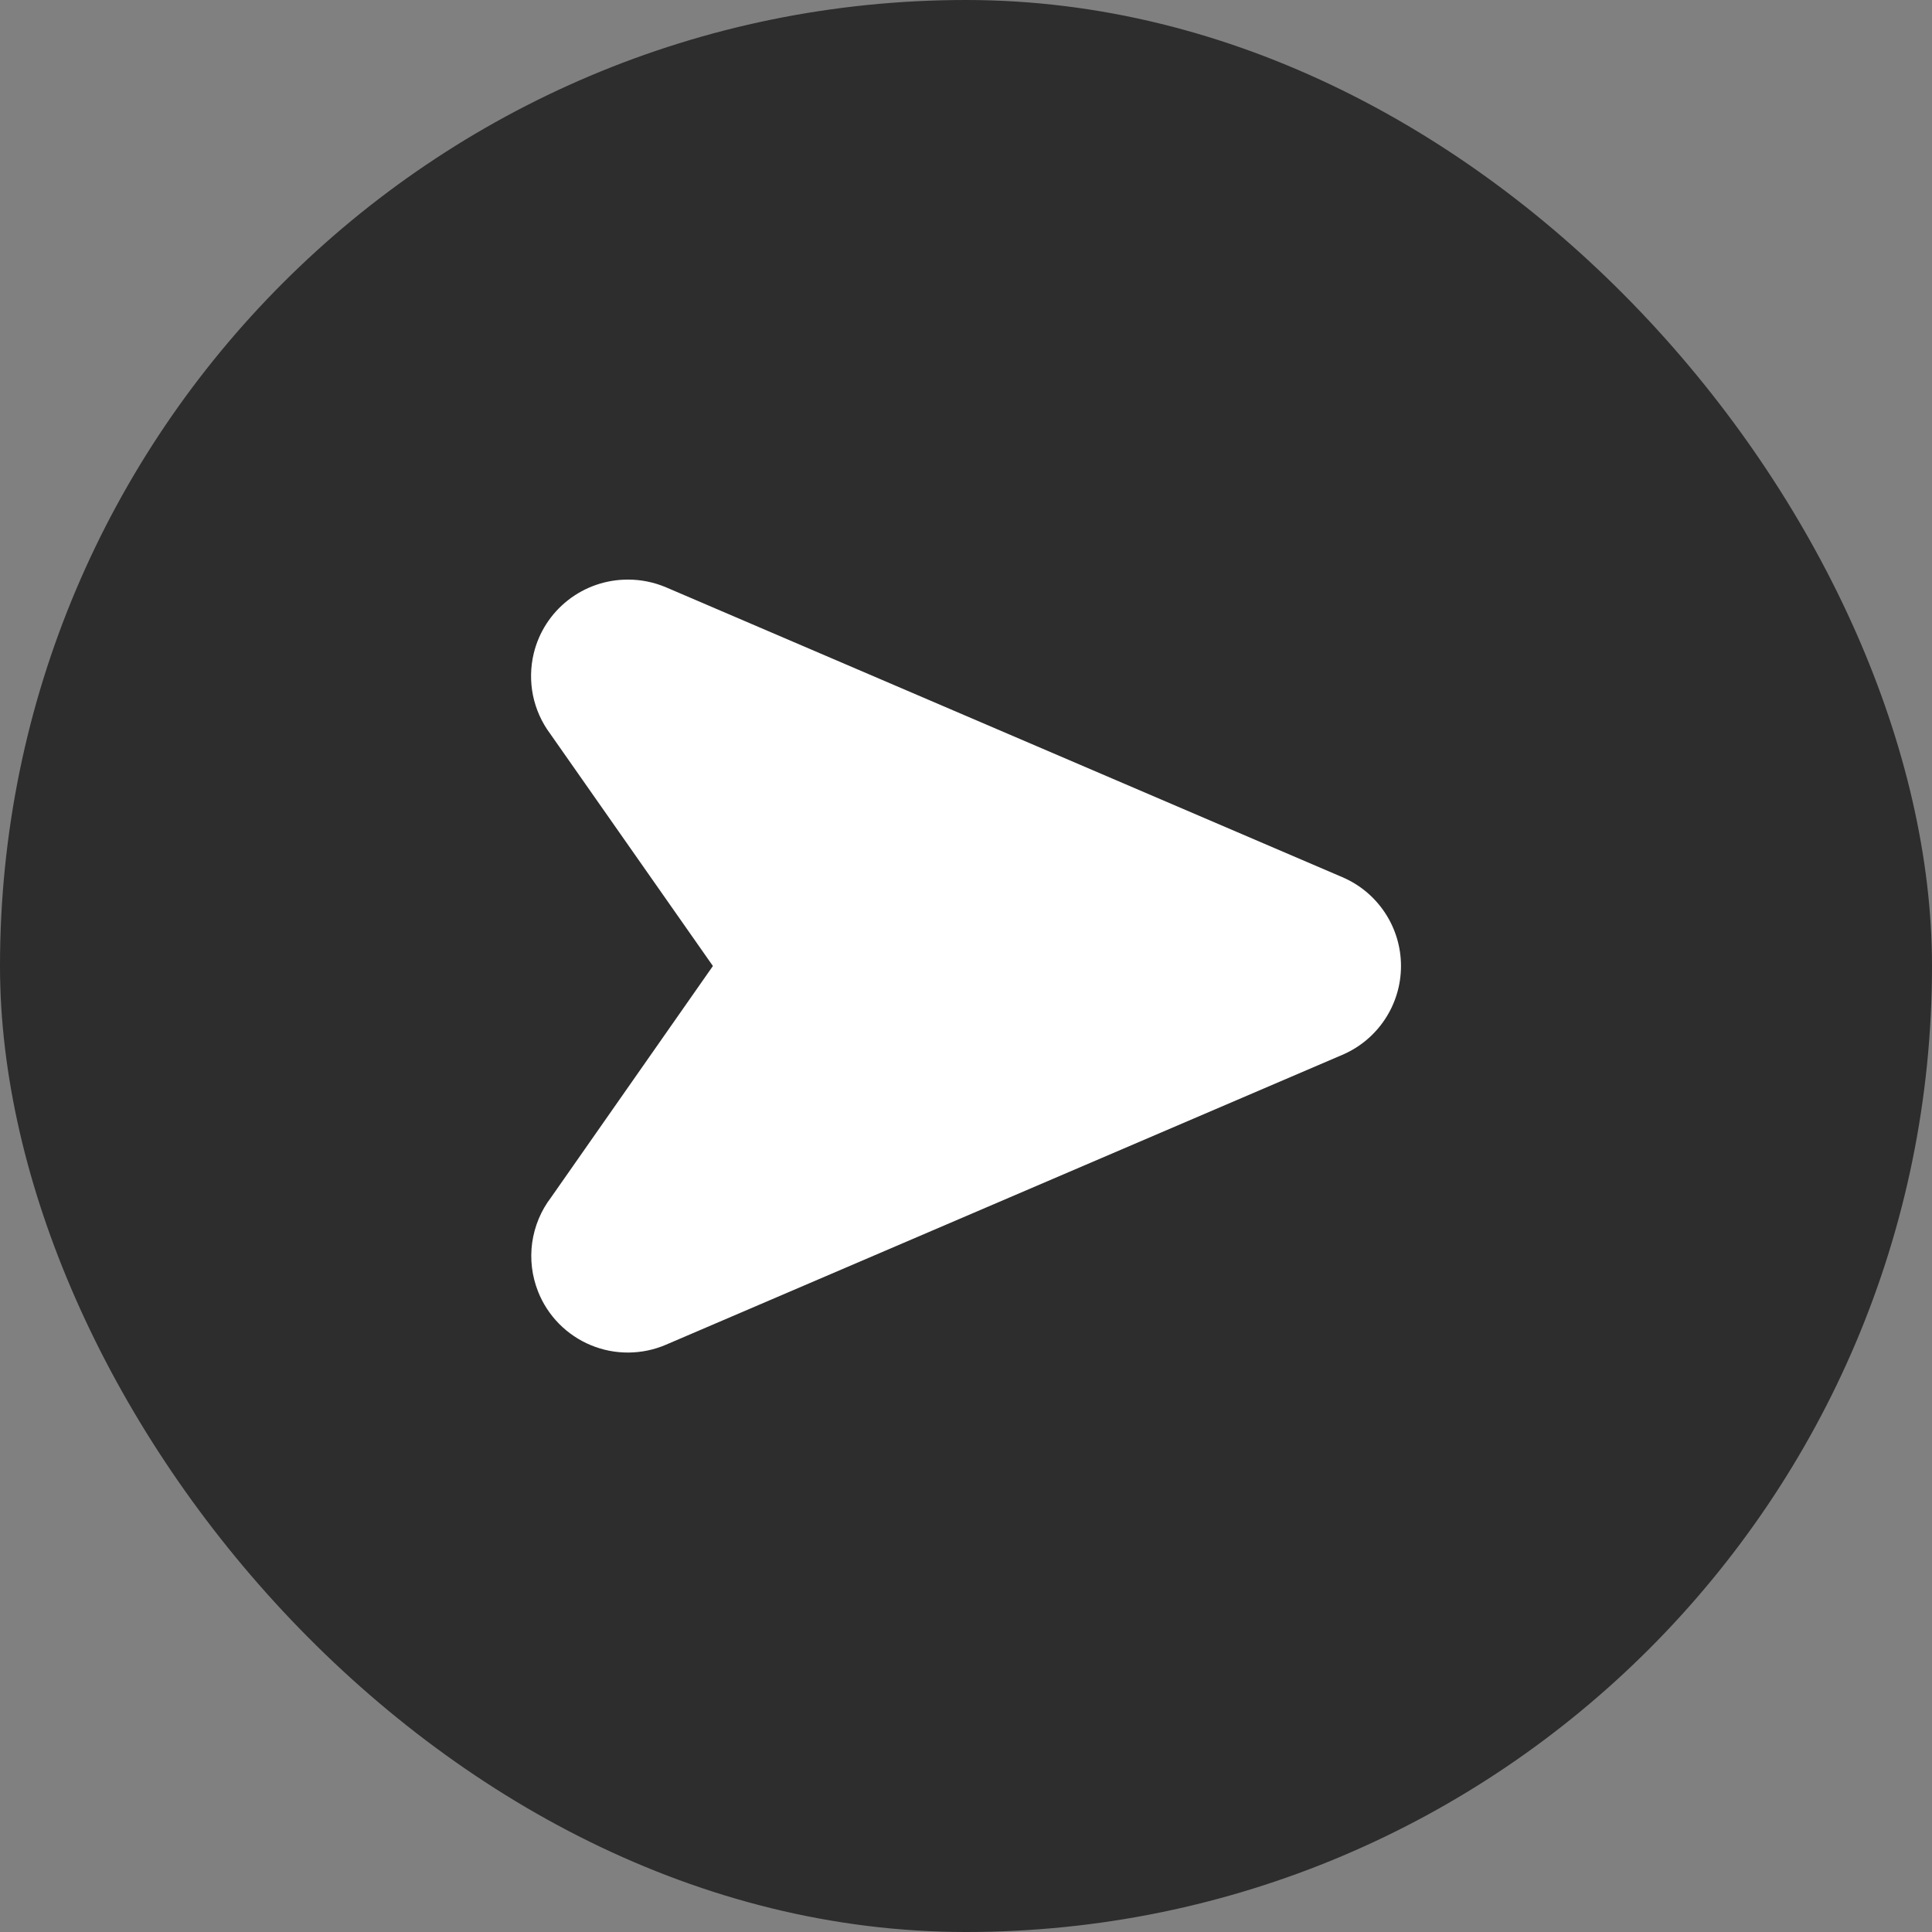 <svg width="40" height="40" viewBox="0 0 40 40" fill="none" xmlns="http://www.w3.org/2000/svg">
<rect x="0" y="0" width="40" height="40" fill="#808080" stroke="none"/>
<rect width="40" height="40" rx="20" fill="black" fill-opacity="0.65"/>
<path d="M27.79 18.16L13.79 12.16C13.54 12.054 13.271 11.999 13 12C12.55 11.999 12.113 12.149 11.759 12.427C11.405 12.704 11.155 13.093 11.05 13.53C10.982 13.815 10.977 14.111 11.035 14.398C11.094 14.685 11.215 14.955 11.39 15.19L14.76 20L11.41 24.79C11.2 25.064 11.066 25.388 11.018 25.73C10.971 26.071 11.013 26.419 11.14 26.74C11.238 26.989 11.386 27.215 11.573 27.406C11.761 27.596 11.985 27.748 12.232 27.85C12.479 27.953 12.745 28.005 13.012 28.003C13.28 28.001 13.544 27.946 13.79 27.84L27.79 21.84C28.151 21.686 28.458 21.43 28.674 21.103C28.891 20.776 29.006 20.392 29.006 20C29.006 19.608 28.891 19.224 28.674 18.897C28.458 18.57 28.151 18.314 27.79 18.16Z" fill="white"/>
</svg>
